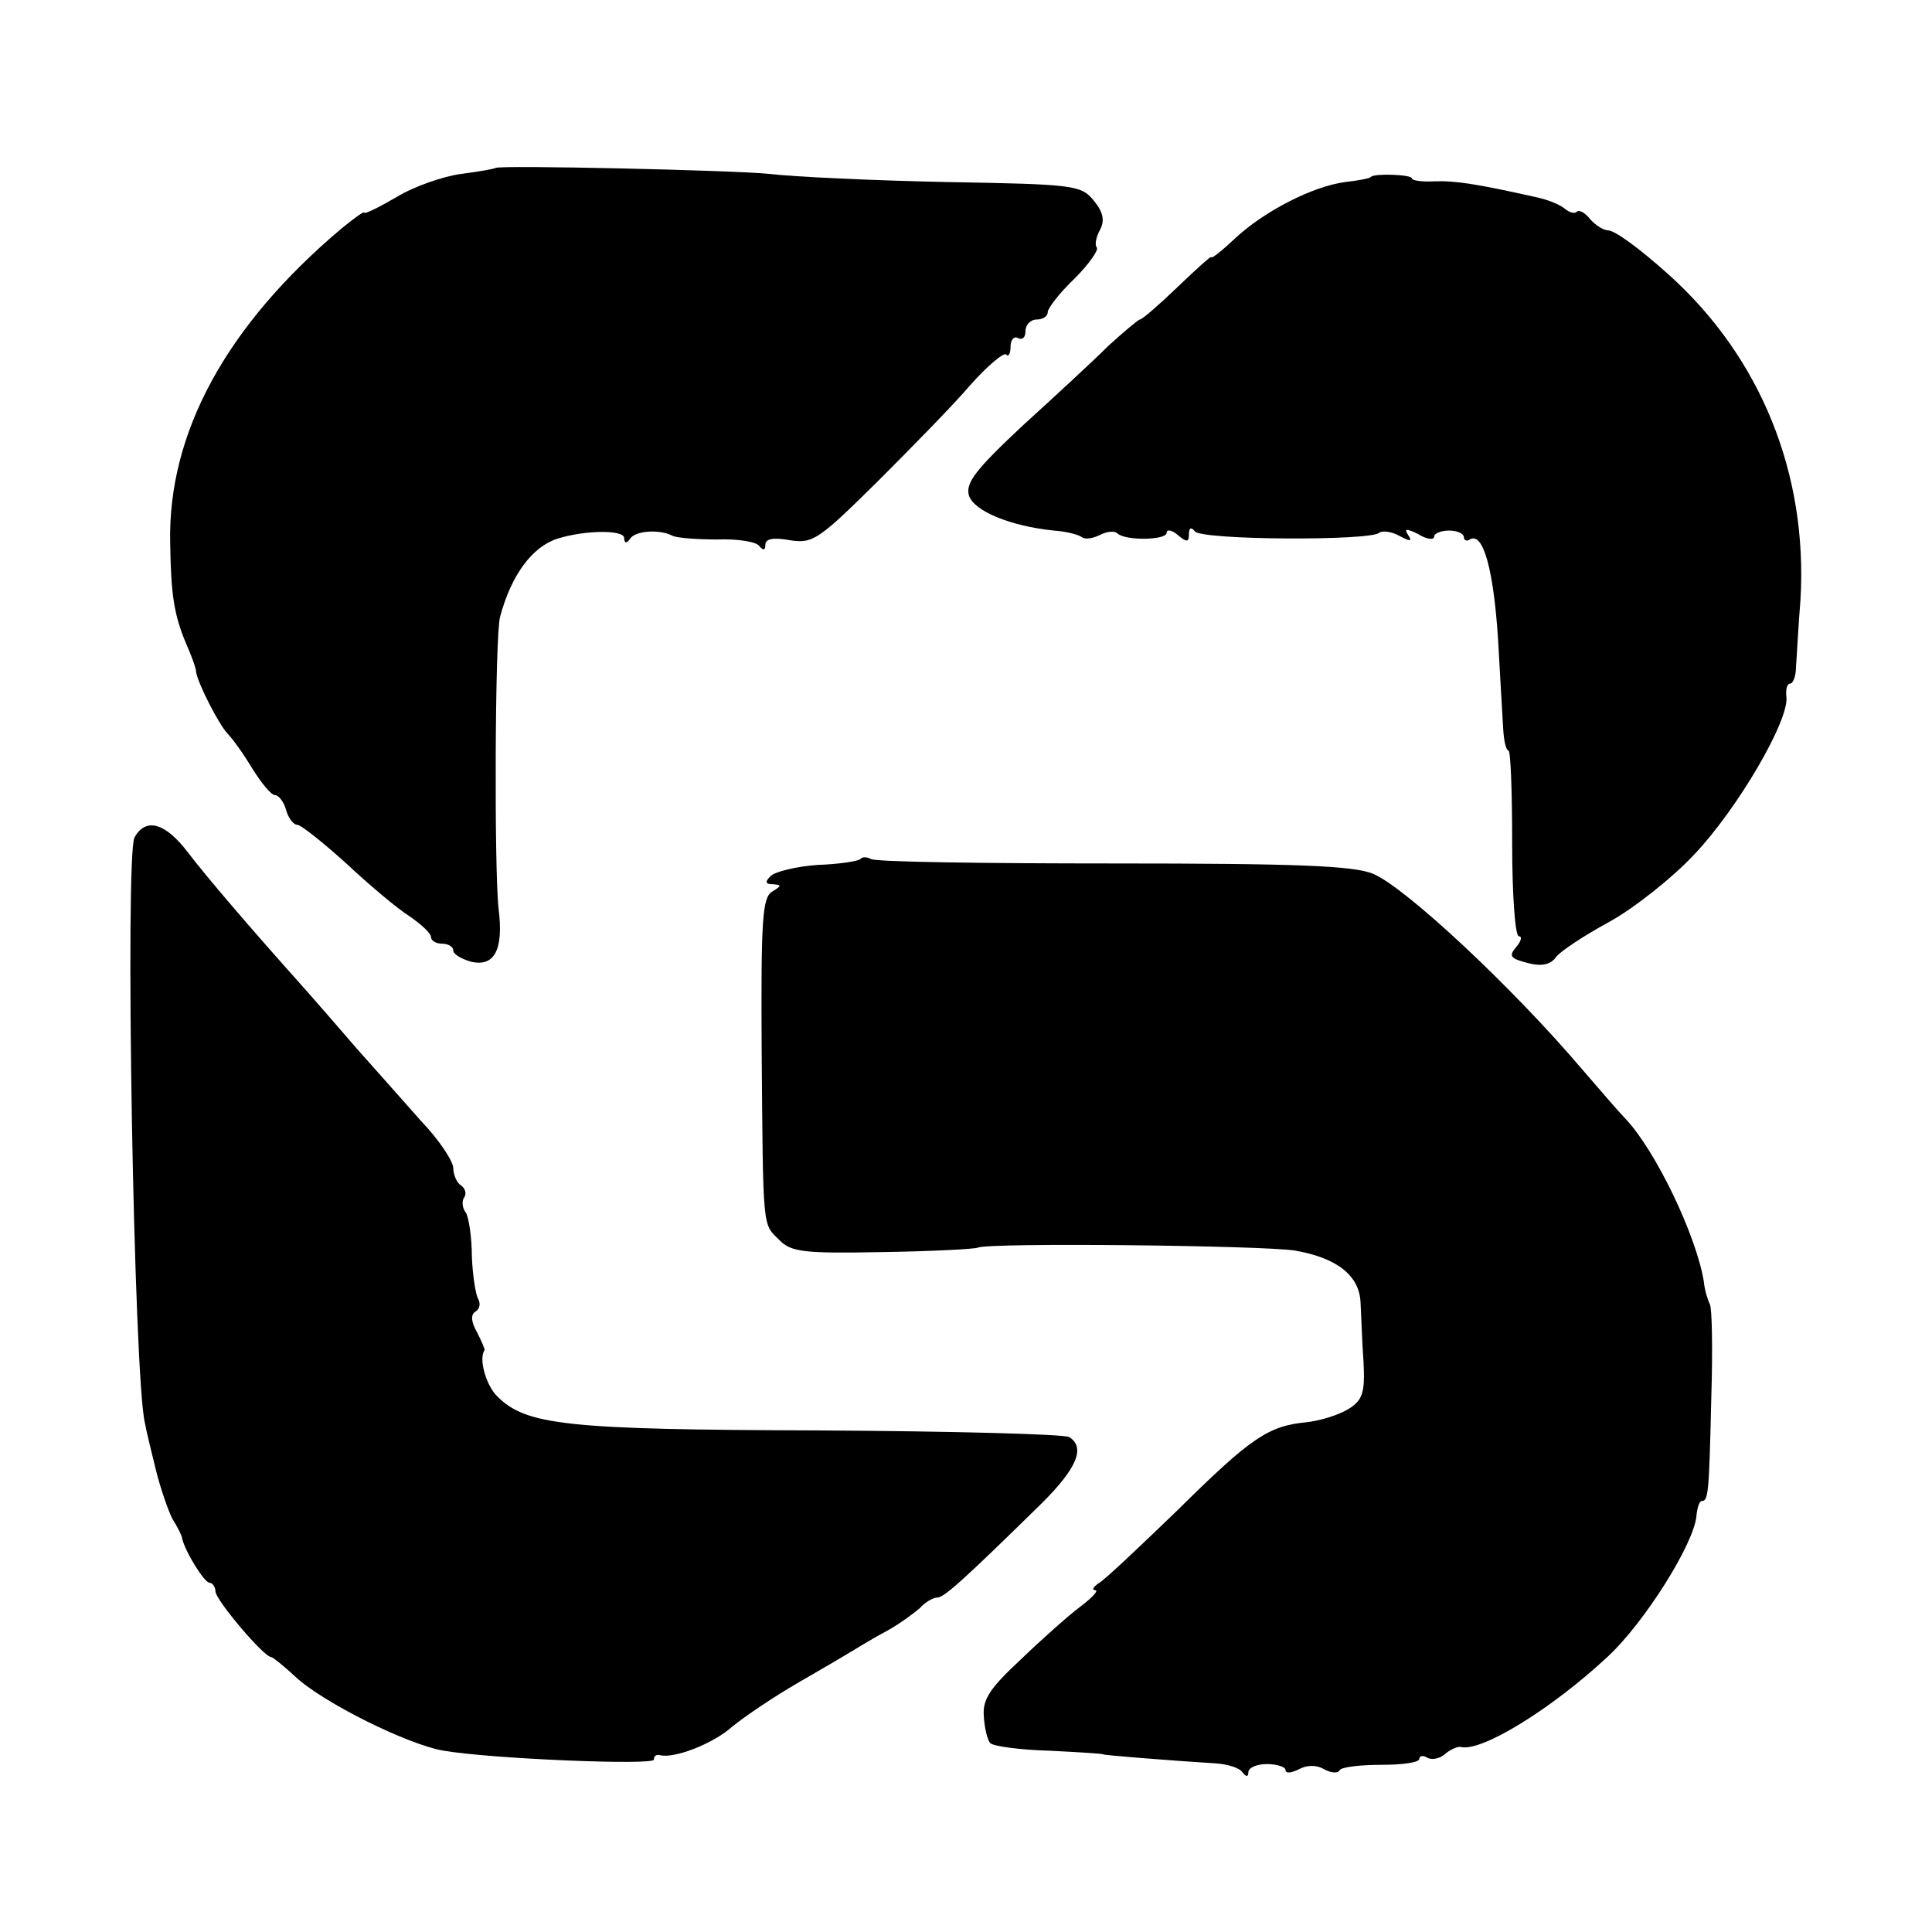 <?xml version="1.0" standalone="no"?>
<!DOCTYPE svg PUBLIC "-//W3C//DTD SVG 20010904//EN"
 "http://www.w3.org/TR/2001/REC-SVG-20010904/DTD/svg10.dtd">
<svg version="1.0" xmlns="http://www.w3.org/2000/svg"
 width="260pt" height="260pt" viewBox="0 0 260 260"
 preserveAspectRatio="xMidYMid meet">
<g transform="translate(0,260) scale(0.1,-0.1)"
fill="#000000" stroke="none">
<path d="M667 2374 c-1 -1 -22 -5 -46 -8 -24 -3 -64 -17 -87 -31 -24 -14 -44
-24 -44 -21 0 2 -14 -8 -31 -22 -154 -130 -233 -274 -230 -422 1 -69 5 -97 21
-135 7 -16 14 -34 14 -40 3 -16 30 -69 42 -82 7 -7 22 -28 34 -48 12 -19 25
-35 30 -35 5 0 12 -9 15 -20 3 -11 10 -20 15 -20 5 0 35 -24 66 -52 31 -29 69
-61 85 -71 16 -11 29 -23 29 -28 0 -5 7 -9 15 -9 8 0 15 -4 15 -9 0 -5 10 -11
23 -15 32 -8 45 15 38 71 -6 52 -5 368 2 393 15 56 43 94 77 105 38 12 90 12
90 1 0 -7 3 -8 8 -1 7 11 40 13 57 4 6 -3 33 -5 60 -5 28 1 53 -3 57 -9 5 -6
8 -6 8 2 0 8 11 10 33 6 31 -5 39 1 118 79 46 46 103 104 125 130 23 26 45 44
48 41 3 -4 6 1 6 11 0 9 5 14 10 11 6 -3 10 1 10 9 0 9 7 16 15 16 8 0 15 4
15 10 0 5 16 26 36 45 20 20 33 39 30 42 -3 3 -1 14 4 23 7 13 5 24 -8 40 -17
21 -27 22 -197 25 -99 2 -207 7 -240 11 -50 5 -363 12 -368 8z"/>
<path d="M1845 2362 c-1 -2 -17 -5 -35 -7 -44 -6 -108 -39 -147 -75 -18 -17
-33 -29 -33 -26 0 2 -20 -16 -45 -40 -25 -24 -48 -44 -51 -44 -2 0 -21 -16
-42 -35 -20 -20 -72 -68 -116 -108 -63 -59 -77 -77 -72 -94 7 -21 56 -41 114
-47 17 -1 35 -6 38 -9 4 -3 14 -2 24 3 10 5 20 6 24 2 11 -10 66 -9 66 1 0 5
7 4 15 -3 12 -10 15 -10 15 1 0 9 3 10 8 4 8 -12 237 -13 248 -2 4 3 16 2 27
-4 15 -8 18 -8 12 1 -6 9 -2 9 14 1 11 -7 21 -8 21 -3 0 4 9 8 20 8 11 0 20
-4 20 -9 0 -4 4 -6 8 -3 18 11 32 -41 38 -134 3 -52 6 -107 7 -122 1 -16 4
-28 7 -28 3 0 5 -56 5 -125 0 -69 4 -125 9 -125 5 0 3 -7 -4 -15 -10 -12 -7
-15 16 -21 19 -5 31 -2 38 8 6 8 38 29 71 47 33 18 85 59 115 91 58 61 129
182 124 213 -1 9 1 17 5 17 4 0 8 10 8 23 1 12 3 53 6 90 10 170 -54 327 -178
438 -39 35 -72 59 -81 59 -6 0 -17 7 -24 15 -7 9 -15 13 -18 10 -3 -3 -10 -1
-16 4 -7 6 -23 12 -36 15 -80 18 -111 23 -139 22 -17 -1 -31 1 -31 4 0 5 -50
7 -55 2z"/>
<path d="M181 1473 c-13 -26 -1 -726 14 -788 2 -11 9 -40 15 -64 6 -24 16 -53
22 -65 7 -11 13 -23 13 -26 4 -18 30 -60 37 -60 4 0 8 -6 8 -12 1 -12 65 -88
75 -88 2 0 17 -12 32 -26 37 -35 152 -92 200 -100 64 -11 283 -20 283 -12 0 5
3 7 8 6 19 -5 71 15 97 38 17 14 57 41 90 60 33 19 67 39 75 44 8 5 28 17 45
26 16 9 35 23 43 30 7 8 18 14 23 14 9 0 31 19 142 128 46 46 58 74 36 88 -6
4 -158 8 -338 9 -340 1 -393 7 -432 46 -15 15 -25 50 -17 62 1 1 -4 12 -10 24
-8 14 -9 24 -2 28 6 4 7 11 3 18 -3 6 -7 31 -8 56 0 25 -4 52 -8 59 -5 6 -6
16 -2 21 3 5 1 12 -5 16 -5 3 -10 14 -10 23 0 9 -19 38 -43 63 -23 26 -62 70
-87 98 -25 29 -58 67 -75 86 -68 76 -128 146 -153 179 -30 39 -56 46 -71 19z"/>
<path d="M1158 1444 c-3 -3 -29 -7 -58 -8 -28 -2 -57 -9 -63 -15 -8 -8 -7 -11
4 -11 11 -1 11 -2 -2 -10 -13 -8 -15 -37 -14 -212 2 -248 1 -234 24 -257 16
-16 33 -18 138 -16 66 1 124 4 129 6 14 7 384 3 427 -4 57 -10 87 -34 88 -71
1 -17 2 -53 4 -79 2 -41 -1 -51 -20 -63 -13 -8 -38 -16 -57 -18 -51 -5 -74
-20 -174 -119 -51 -49 -98 -94 -106 -98 -7 -5 -9 -9 -4 -9 5 0 -4 -10 -20 -22
-16 -12 -52 -44 -80 -71 -42 -39 -52 -54 -50 -77 1 -16 5 -33 9 -36 4 -4 40
-9 79 -10 40 -2 73 -4 73 -5 0 -1 86 -8 150 -12 17 -1 33 -6 37 -12 5 -7 8 -6
8 0 0 6 11 11 25 11 14 0 25 -4 25 -8 0 -5 8 -4 18 1 11 6 24 6 34 0 9 -5 19
-6 21 -1 3 4 28 7 56 7 28 0 51 3 51 8 0 4 5 5 10 2 6 -4 17 -2 24 4 8 7 18
11 22 10 28 -7 123 52 197 121 50 46 117 153 120 190 1 11 4 20 7 20 9 0 10 9
13 140 2 63 1 120 -2 125 -3 6 -7 19 -8 30 -10 62 -65 177 -106 220 -7 7 -32
36 -57 65 -95 112 -239 246 -282 264 -26 11 -103 14 -350 14 -174 0 -320 2
-326 6 -5 3 -12 3 -14 0z"/>
</g>
</svg>
